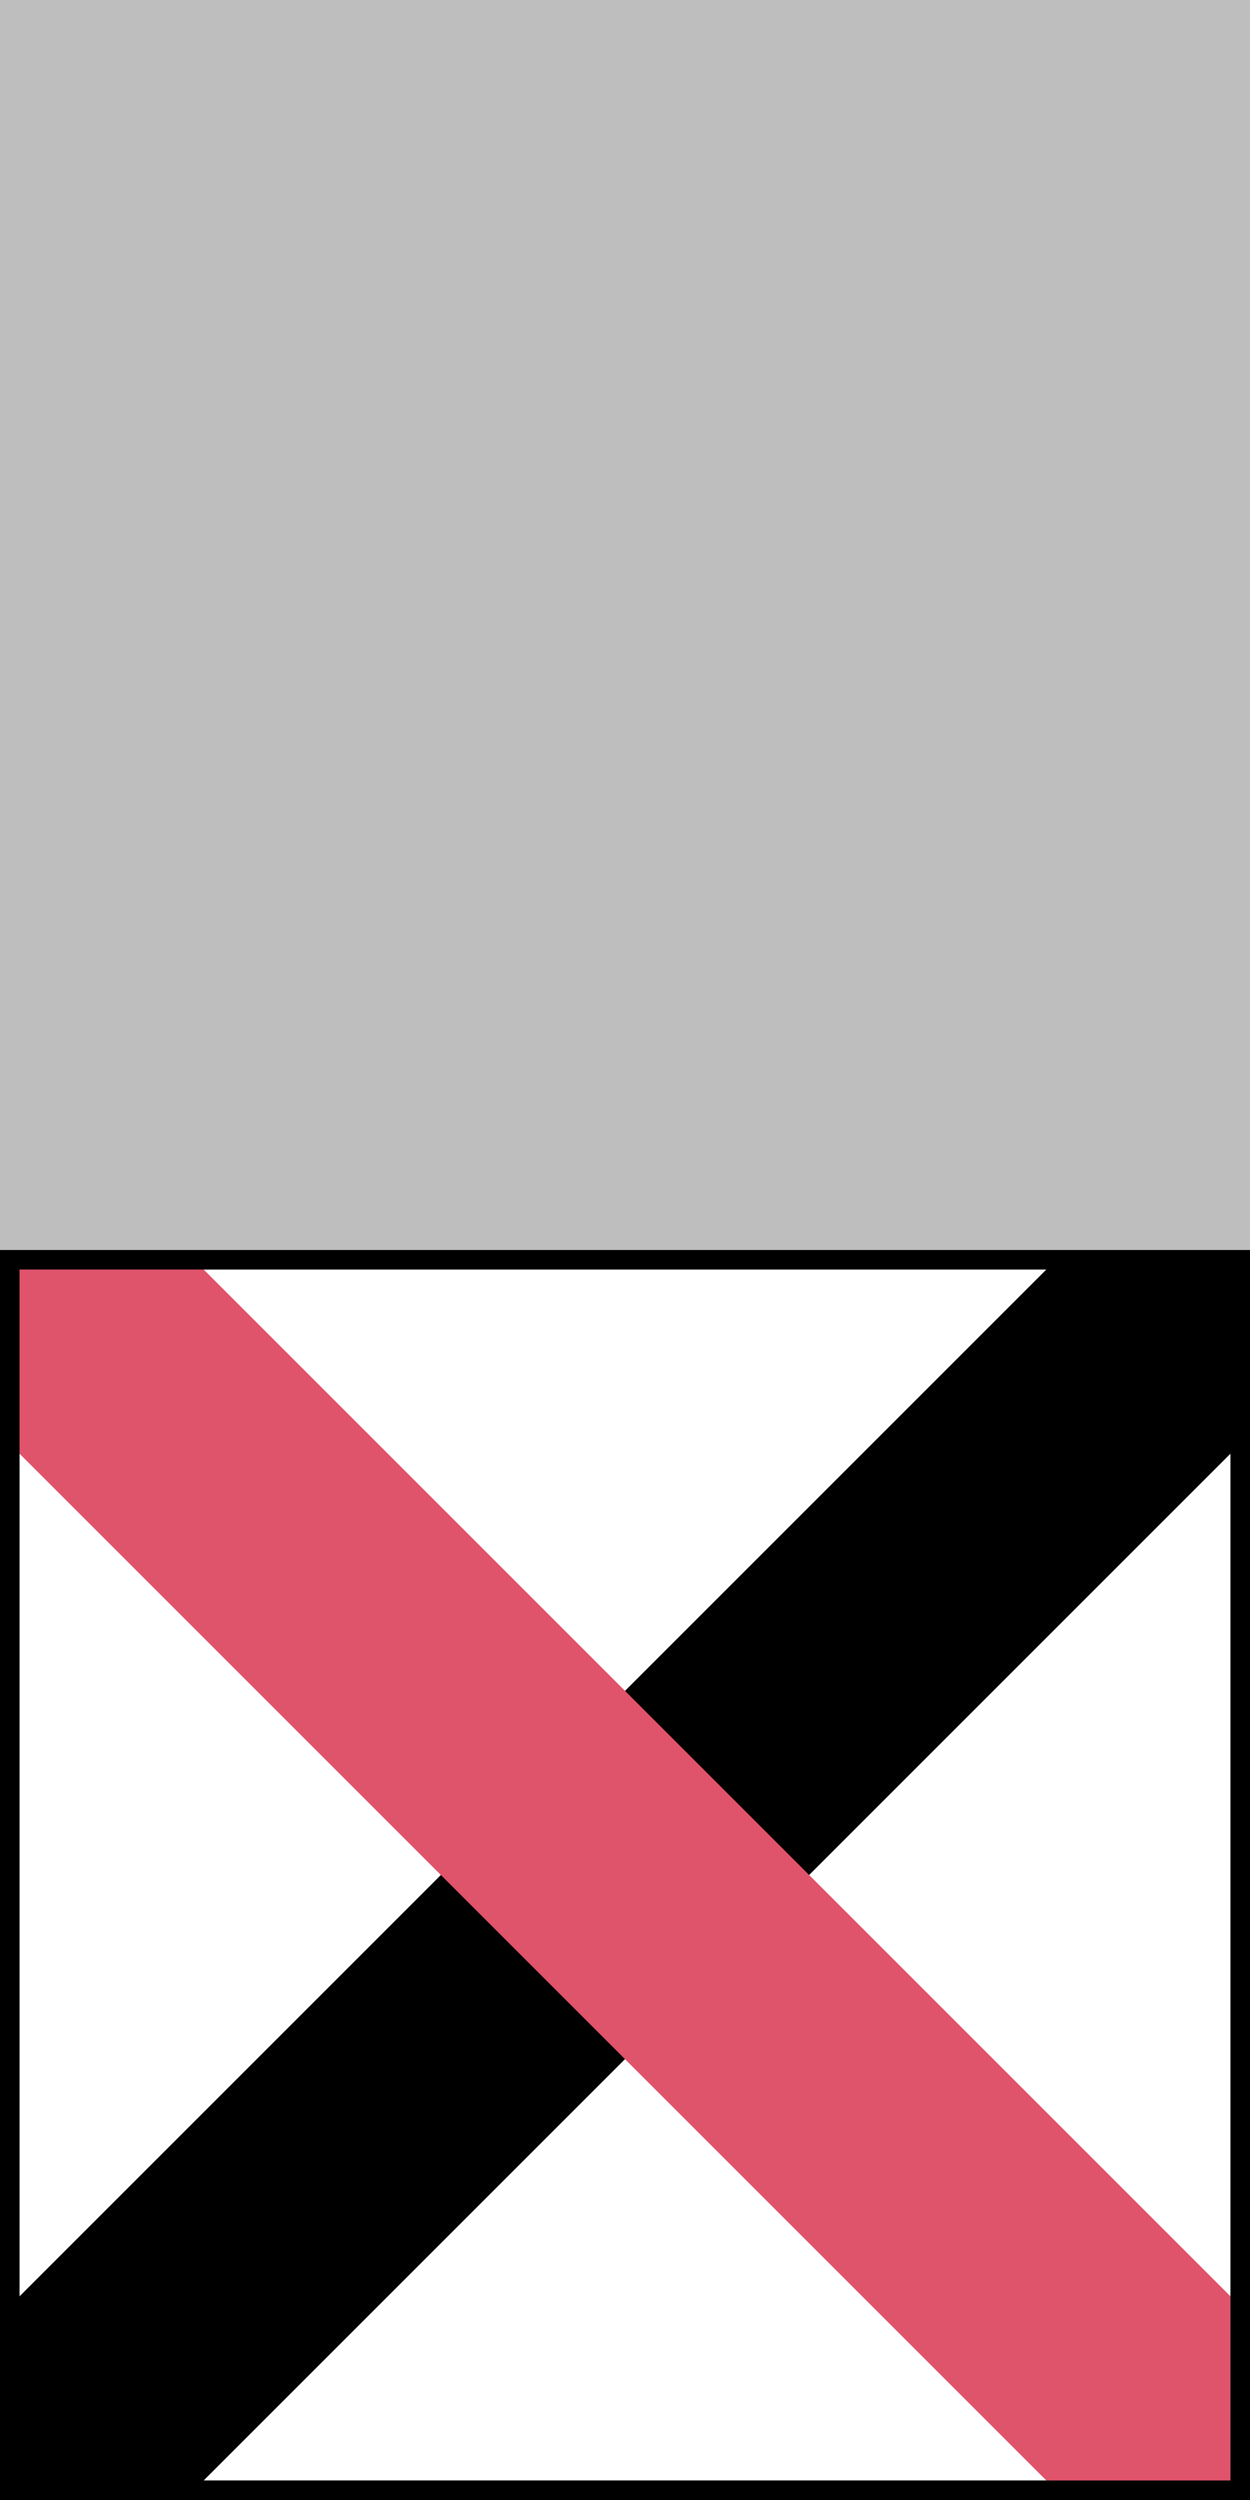 <?xml version="1.0" encoding="UTF-8"?>
<svg xmlns="http://www.w3.org/2000/svg" xmlns:xlink="http://www.w3.org/1999/xlink" width="288px" height="576px" viewBox="0 0 288 576" version="1.1">
  <rect x="0" y="0" width="288" height="576" fill="#333333" stroke="none"/>
  <g transform="translate(0, 576) scale(1, -1)">
    <g id="gridSVG" fill="none" stroke="rgb(0,0,0)" stroke-dasharray="none" stroke-width="0.75" font-size="12" font-family="Helvetica, Arial, FreeSans, Liberation Sans, Nimbus Sans L, sans-serif" opacity="1" stroke-linecap="round" stroke-linejoin="round" stroke-miterlimit="10" stroke-opacity="1" fill-opacity="0" font-weight="normal" font-style="normal">
      <g id="GRID.rect.65.1">
        <rect id="GRID.rect.65.1.1" x="0" y="0" width="288" height="576" transform="" stroke="none" fill="rgb(190,190,190)" stroke-opacity="0" fill-opacity="1"/>
      </g>
      <g id="picture.shape.1">
        <defs>
          <clipPath id="picture.shape::picture.scale.1.clipPath">
            <rect x="0" y="0" width="288" height="288" fill="none" stroke="none"/>
          </clipPath>
        </defs>
        <g id="picture.shape::picture.scale.1" clip-path="url(#picture.shape::picture.scale.1.clipPath)" stroke="none" fill="rgb(0,0,0)" stroke-opacity="0" fill-opacity="1">
          <g id="import.5.GRID.gTree.80.1">
            <g id="GRID.picRect.66.1">
              <rect id="GRID.picRect.66.1.1" x="-28.8" y="-28.8" width="345.6" height="345.6" transform="" fill="rgb(255,255,255)" fill-opacity="1"/>
            </g>
            <g id="GRID.picRect.67.1">
              <rect id="GRID.picRect.67.1.1" x="-28.8" y="-28.8" width="345.6" height="345.6" transform="" fill="rgb(255,255,255)" fill-opacity="1"/>
            </g>
            <g id="GRID.picComplexPath.68.1" fill="rgb(255,255,255)" stroke-width="9" stroke-linecap="round" stroke-linejoin="round" stroke="rgb(0,0,0)" stroke-miterlimit="10" stroke-opacity="1" fill-opacity="0">
              <g id="GRID.picPath.69.1">
                <path id="GRID.picPath.69.1.1" d="M 0 0 L 288 0 L 288 288 L 0 288 Z" fill-rule="nonzero" stroke="rgb(255,255,255)" stroke-opacity="0"/>
              </g>
              <g id="GRID.picPolyline.70.1">
                <polyline id="GRID.picPolyline.70.1.1" points="0,0 288,0 288,288 0,288 0,0" fill="none" fill-opacity="0"/>
              </g>
            </g>
            <g id="GRID.picComplexPath.71.1" fill="rgb(255,255,255)" stroke-width="60" stroke-linecap="round" stroke-linejoin="round" stroke="rgb(0,0,0)" stroke-miterlimit="10" stroke-opacity="1" fill-opacity="0">
              <g id="GRID.picPath.72.1">
                <path id="GRID.picPath.72.1.1" d="M 0 0 L 288 288 Z" fill-rule="nonzero" stroke="rgb(255,255,255)" stroke-opacity="0"/>
              </g>
              <g id="GRID.picPolyline.73.1">
                <polyline id="GRID.picPolyline.73.1.1" points="0,0 288,288" fill="none" fill-opacity="0"/>
              </g>
            </g>
            <g id="GRID.picComplexPath.74.1" fill="rgb(255,255,255)" stroke-width="60" stroke-linecap="round" stroke-linejoin="round" stroke="rgb(223,83,107)" stroke-miterlimit="10" stroke-opacity="1" fill-opacity="0">
              <g id="GRID.picPath.75.1">
                <path id="GRID.picPath.75.1.1" d="M 0 288 L 288 0 Z" fill-rule="nonzero" stroke="rgb(255,255,255)" stroke-opacity="0"/>
              </g>
              <g id="GRID.picPolyline.76.1">
                <polyline id="GRID.picPolyline.76.1.1" points="0,288 288,0" fill="none" fill-opacity="0"/>
              </g>
            </g>
            <g id="GRID.picComplexPath.77.1" fill="rgb(255,255,255)" stroke-width="9" stroke-linecap="round" stroke-linejoin="round" stroke="rgb(0,0,0)" stroke-miterlimit="10" stroke-opacity="1" fill-opacity="0">
              <g id="GRID.picPath.78.1">
                <path id="GRID.picPath.78.1.1" d="M 0 0 L 288 0 L 288 288 L 0 288 Z" fill-rule="nonzero" stroke="rgb(255,255,255)" stroke-opacity="0"/>
              </g>
              <g id="GRID.picPolyline.79.1">
                <polyline id="GRID.picPolyline.79.1.1" points="0,0 288,0 288,288 0,288 0,0" fill="none" fill-opacity="0"/>
              </g>
            </g>
          </g>
        </g>
      </g>
    </g>
  </g>
</svg>